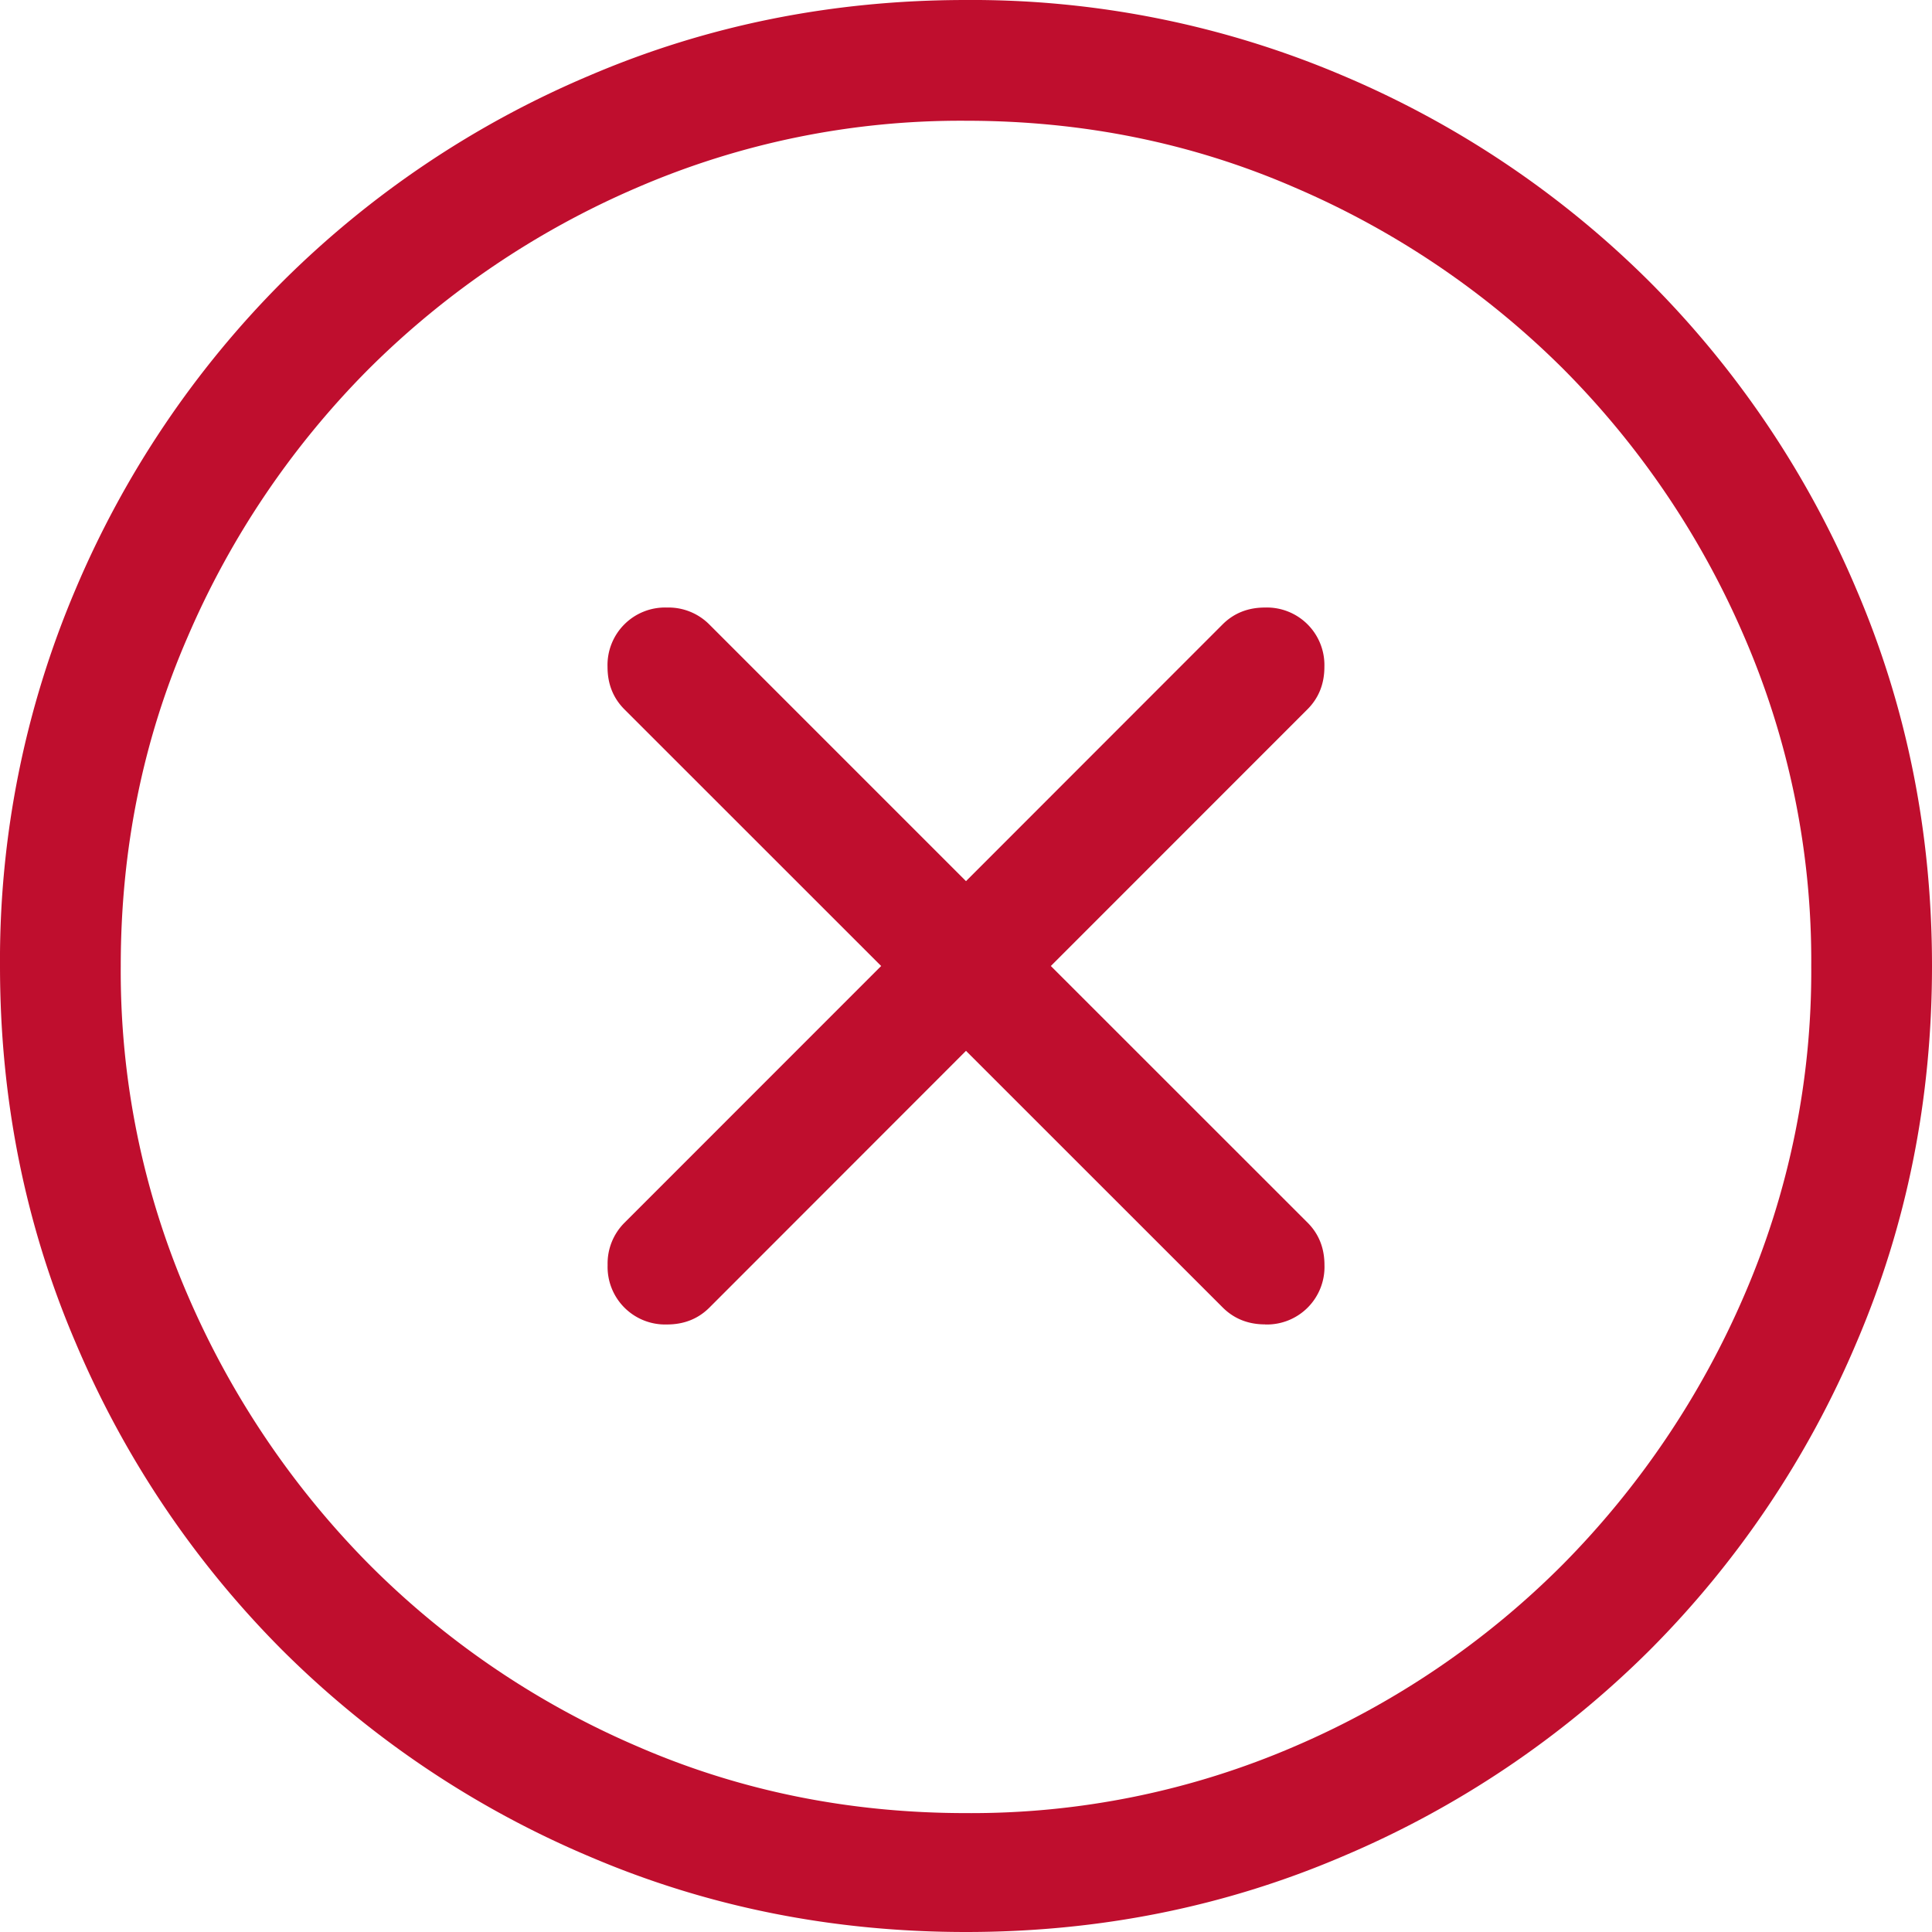 <svg width="24" height="24" viewBox="0 0 24 24" xmlns="http://www.w3.org/2000/svg">
    <path d="M12 24c1.656 0 3.215-.313 4.676-.938a12.042 12.042 0 0 0 3.82-2.566 12.042 12.042 0 0 0 2.567-3.82c.625-1.461.937-3.02.937-4.676 0-1.656-.313-3.215-.938-4.676a12.042 12.042 0 0 0-2.566-3.82 12.042 12.042 0 0 0-3.82-2.567A11.762 11.762 0 0 0 12 0c-1.656 0-3.215.313-4.676.938a12.042 12.042 0 0 0-3.82 2.566 12.042 12.042 0 0 0-2.567 3.82A11.762 11.762 0 0 0 0 12c0 1.656.313 3.215.938 4.676a12.042 12.042 0 0 0 2.566 3.82 12.042 12.042 0 0 0 3.82 2.567c1.461.625 3.02.937 4.676.937zm0-1.477c-1.453 0-2.816-.277-4.09-.832a10.597 10.597 0 0 1-3.328-2.261 10.842 10.842 0 0 1-2.25-3.34A10.129 10.129 0 0 1 1.5 12c0-1.453.277-2.816.832-4.09a10.697 10.697 0 0 1 2.25-3.328 10.697 10.697 0 0 1 3.328-2.25A10.129 10.129 0 0 1 12 1.5c1.453 0 2.816.277 4.09.832a10.697 10.697 0 0 1 3.328 2.25 10.697 10.697 0 0 1 2.25 3.328A10.13 10.13 0 0 1 22.5 12a10.13 10.13 0 0 1-.832 4.09 10.842 10.842 0 0 1-2.25 3.34 10.597 10.597 0 0 1-3.328 2.261 10.129 10.129 0 0 1-4.09.832zm3.715-6.07a.715.715 0 0 0 .738-.738c0-.211-.07-.387-.21-.527L13.054 12l3.187-3.188c.14-.14.211-.316.211-.527a.715.715 0 0 0-.738-.738c-.211 0-.387.07-.527.21L12 10.946 8.812 7.758a.715.715 0 0 0-.527-.211.715.715 0 0 0-.738.738c0 .211.07.387.21.527L10.946 12l-3.187 3.188a.715.715 0 0 0-.211.527.715.715 0 0 0 .738.738c.211 0 .387-.07.527-.21L12 13.054l3.188 3.187c.14.14.316.211.527.211z" fill="#bf0e2e" fill-rule="nonzero"/>
</svg>
